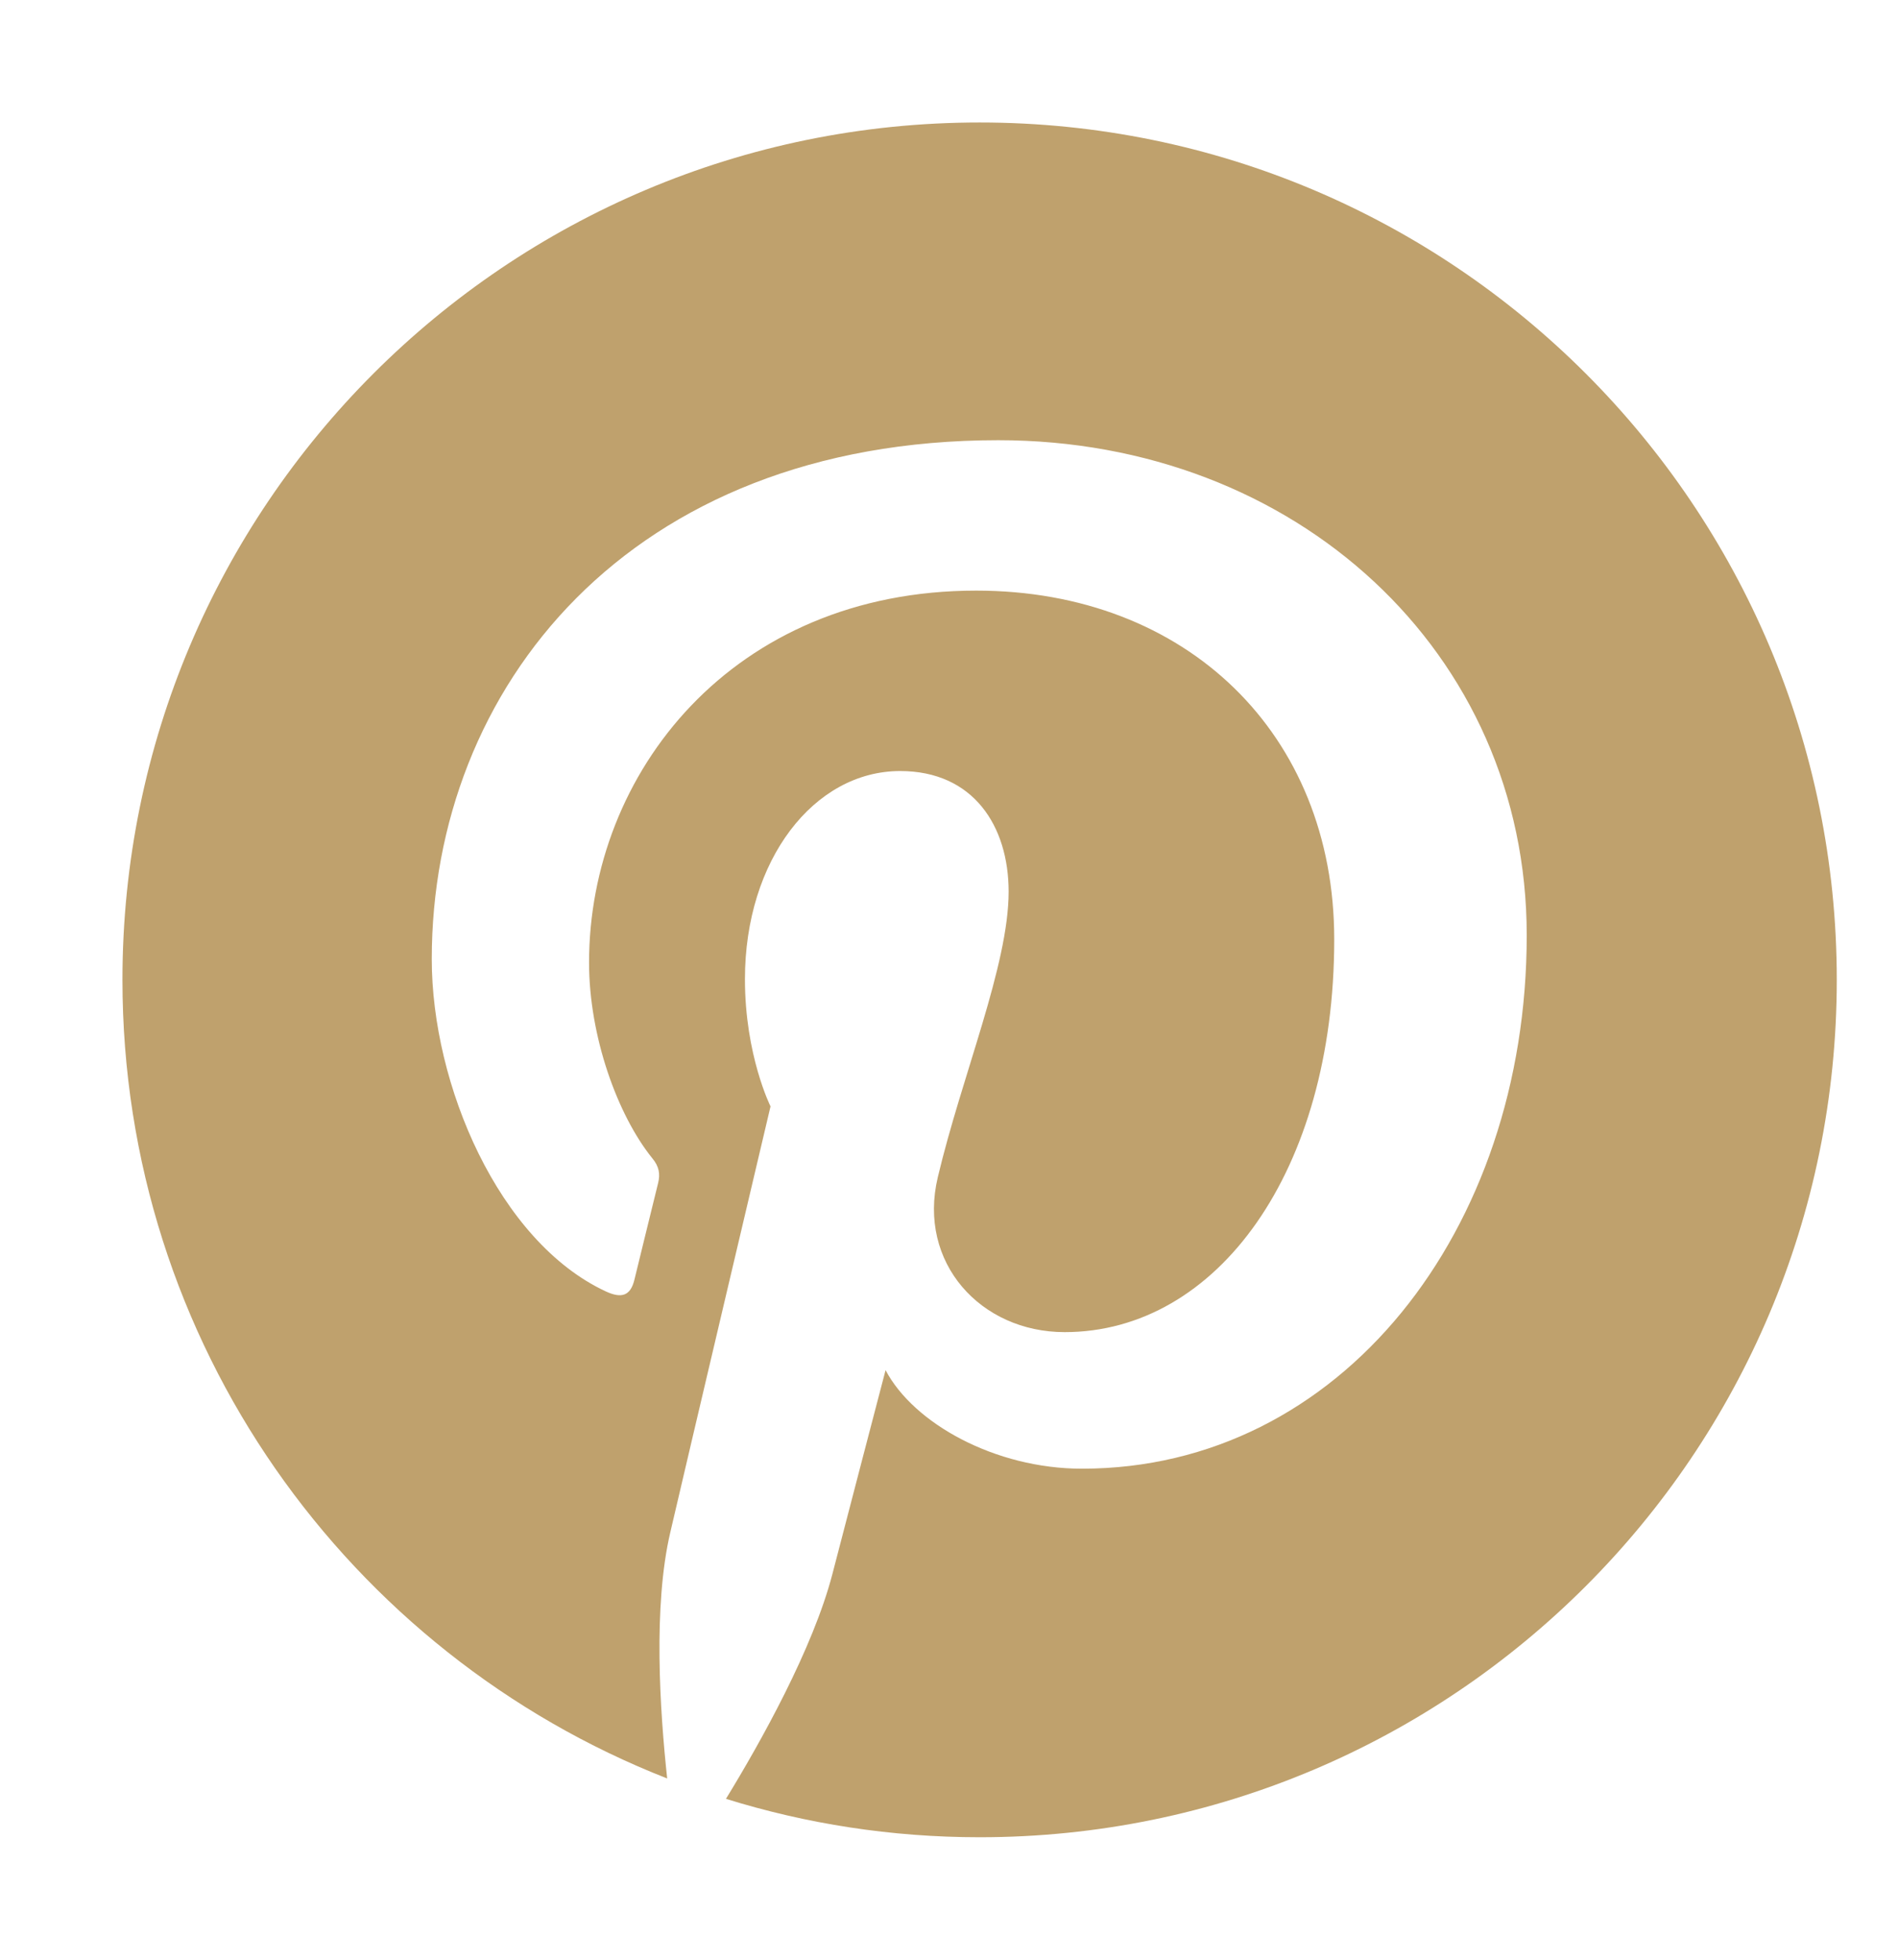 <svg width="31" height="32" viewBox="0 0 31 32" fill="none" xmlns="http://www.w3.org/2000/svg">
<path d="M30 16C30 23.734 23.734 30 16 30C14.555 30 13.166 29.78 11.857 29.373C12.427 28.442 13.279 26.918 13.595 25.704C13.764 25.049 14.464 22.373 14.464 22.373C14.922 23.243 16.254 23.982 17.671 23.982C21.893 23.982 24.936 20.098 24.936 15.272C24.936 10.648 21.16 7.188 16.305 7.188C10.264 7.188 7.052 11.241 7.052 15.661C7.052 17.716 8.148 20.273 9.892 21.086C10.157 21.21 10.298 21.154 10.361 20.9C10.406 20.708 10.643 19.754 10.75 19.314C10.784 19.173 10.767 19.048 10.654 18.913C10.084 18.207 9.621 16.92 9.621 15.718C9.621 12.63 11.958 9.644 15.944 9.644C19.381 9.644 21.792 11.986 21.792 15.339C21.792 19.127 19.878 21.752 17.389 21.752C16.017 21.752 14.984 20.618 15.317 19.223C15.712 17.558 16.474 15.763 16.474 14.56C16.474 13.488 15.898 12.59 14.702 12.59C13.296 12.59 12.167 14.041 12.167 15.989C12.167 17.231 12.585 18.066 12.585 18.066C12.585 18.066 11.202 23.926 10.948 25.021C10.665 26.229 10.778 27.934 10.897 29.04C5.692 27.002 2 21.933 2 16C2 8.266 8.266 2 16 2C23.734 2 30 8.266 30 16Z" fill="#BFA16D"/>
</svg>
